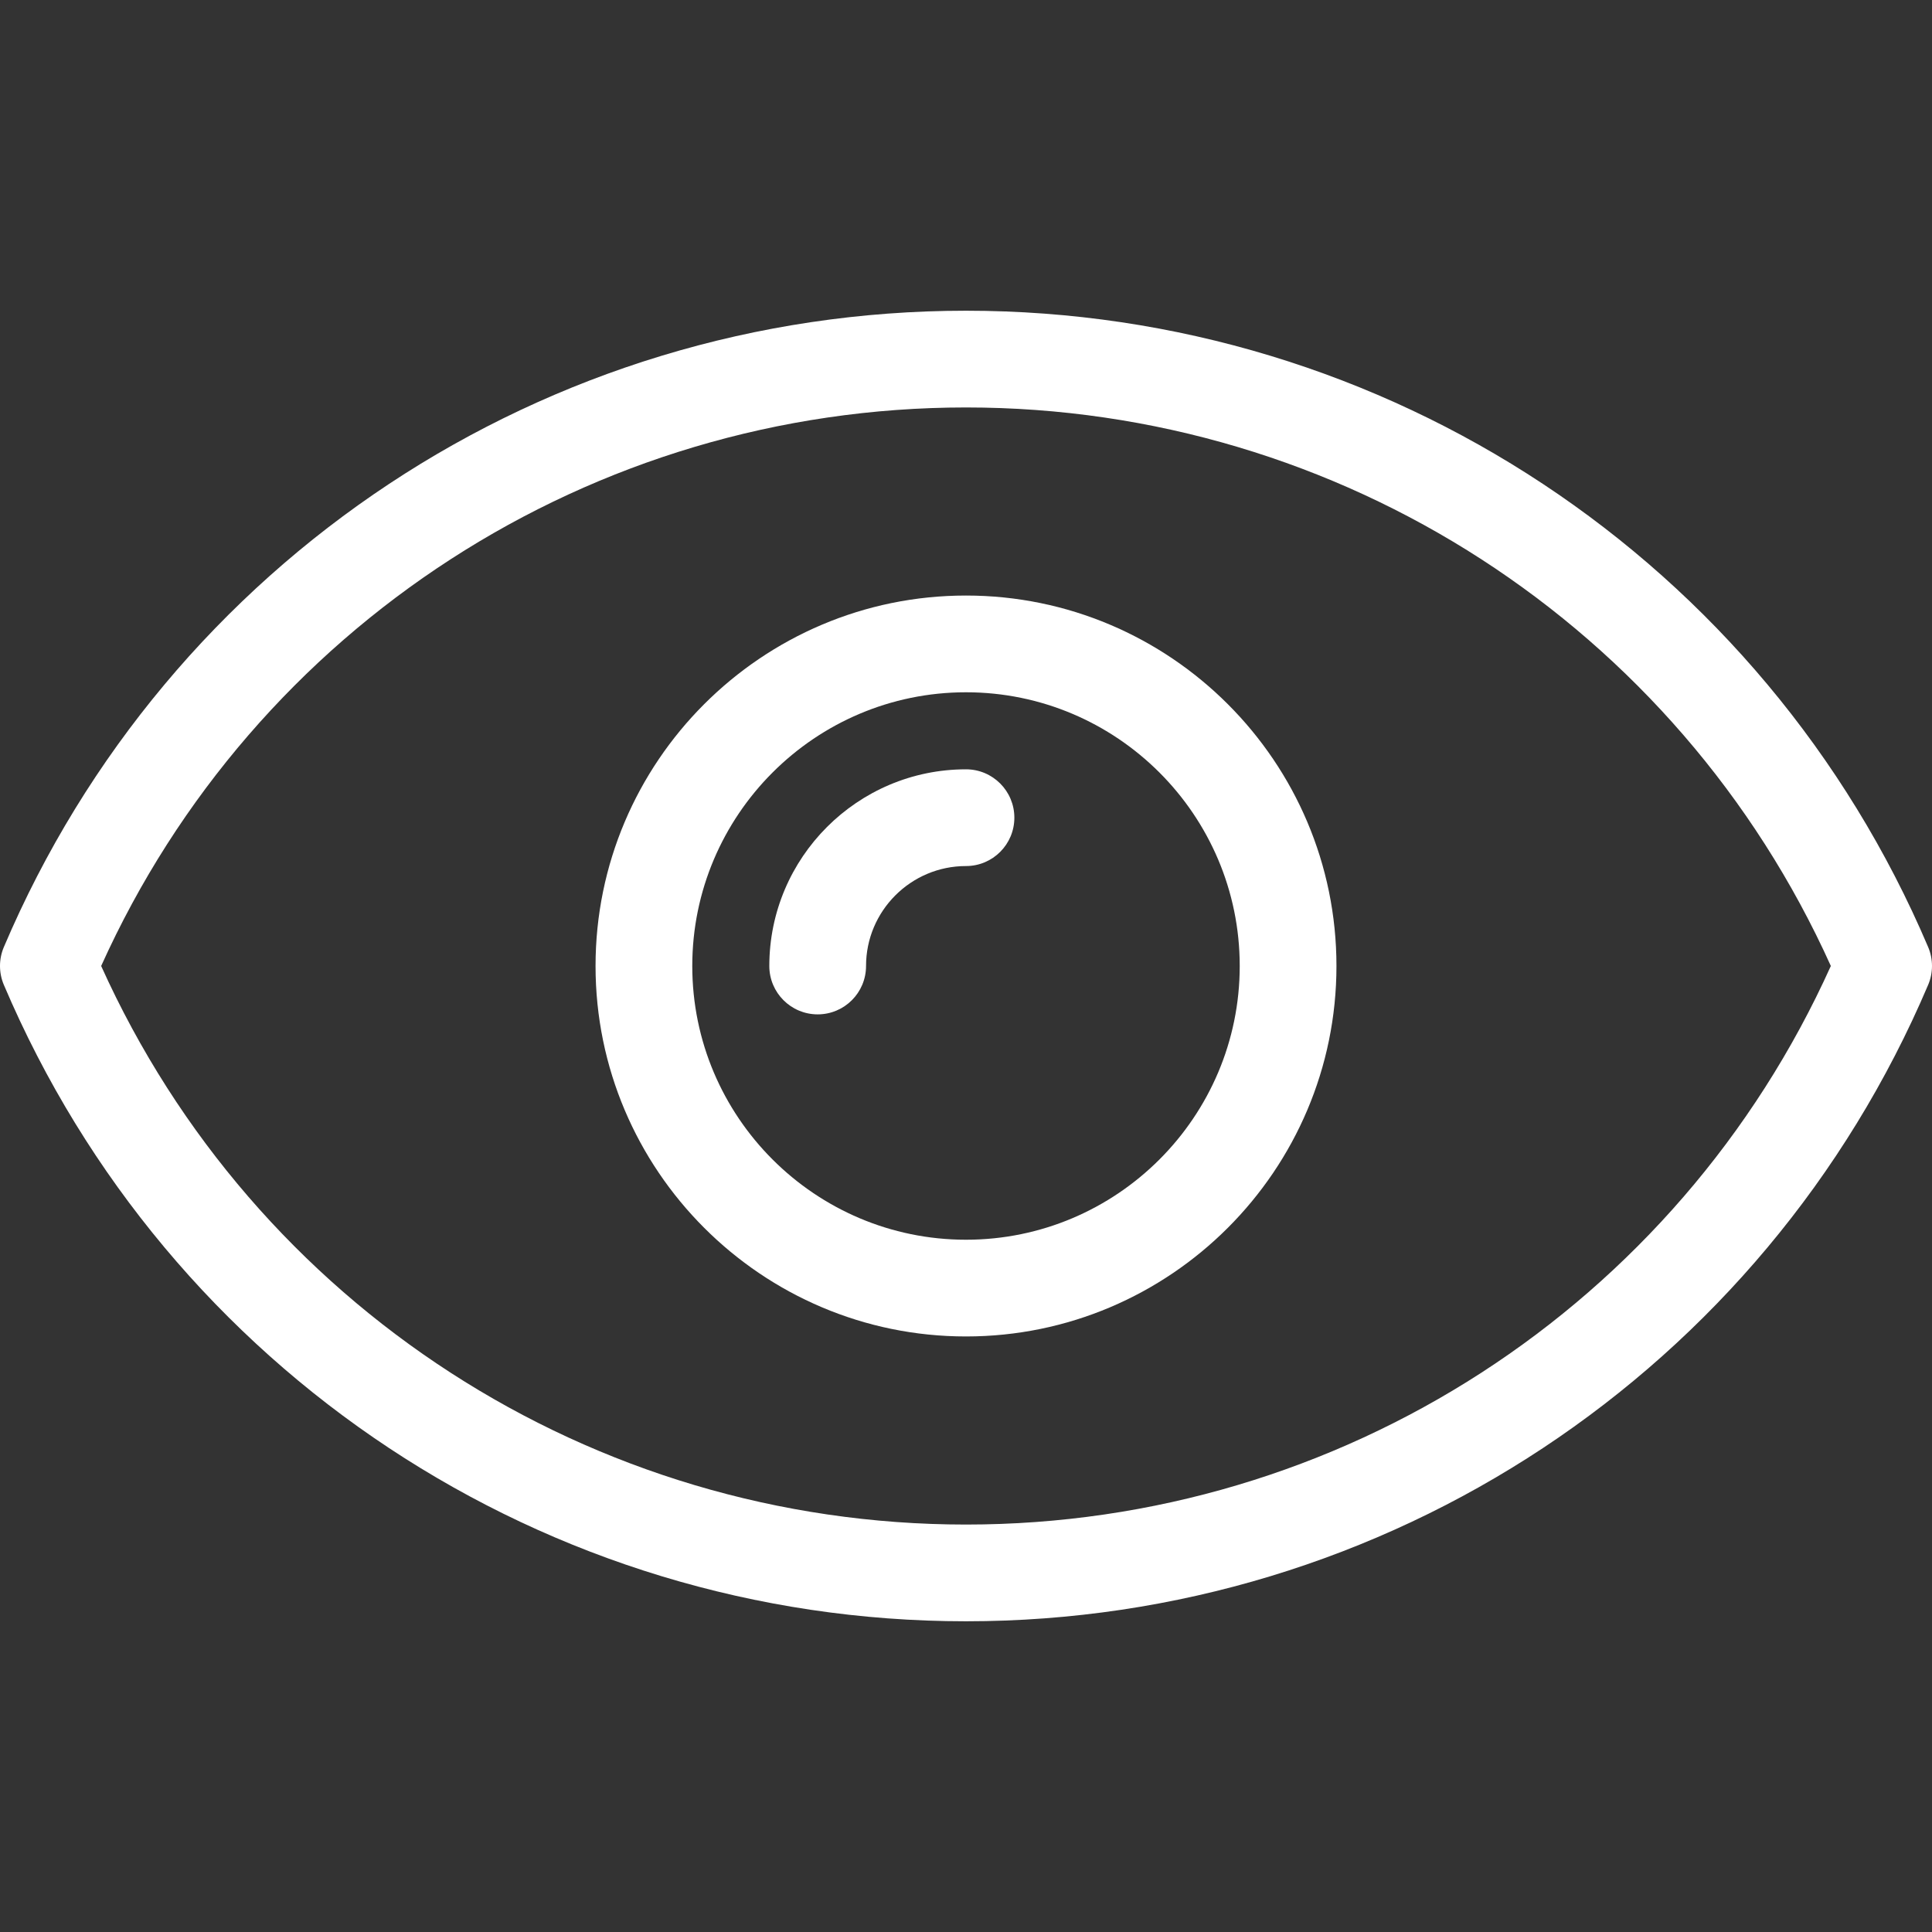 <?xml version="1.0" encoding="UTF-8"?> <svg xmlns="http://www.w3.org/2000/svg" xmlns:xlink="http://www.w3.org/1999/xlink" version="1.1" id="Layer_1" x="0px" y="0px" viewBox="0 0 512 512" style="enable-background:new 0 0 512 512;" xml:space="preserve"><rect x="0" y="0" width="512" height="512" fill="#333333" stroke="none"/><g><g><g><path d="M510.977,250.975C467.408,148.537,367.321,82.344,256,82.344S44.594,148.535,1.023,250.975 c-1.364,3.206-1.364,6.827,0,10.033C44.591,363.458,144.677,429.656,256,429.656c111.326,0,211.411-66.198,254.977-168.648 C512.341,257.802,512.341,254.181,510.977,250.975z M256,404.022c-99.194,0-188.557-57.922-229.191-148.029 c40.635-90.098,130-148.014,229.191-148.014c99.193,0,188.557,57.916,229.191,148.012 C444.557,346.098,355.194,404.022,256,404.022z" fill="#000000" style="fill: rgb(255, 255, 255);"></path><path d="M256,157.825c-54.134,0-98.174,44.041-98.174,98.174c0,54.133,44.041,98.174,98.174,98.174 c54.133,0,98.174-44.04,98.174-98.174C354.174,201.865,310.133,157.825,256,157.825z M256,328.541 c-39.998,0-72.54-32.542-72.54-72.54s32.542-72.54,72.54-72.54s72.54,32.542,72.54,72.54S295.998,328.541,256,328.541z" fill="#000000" style="fill: rgb(255, 255, 255);"></path><path d="M256,203.878c-28.739,0-52.123,23.382-52.123,52.123c0,7.078,5.737,12.817,12.817,12.817 c7.08,0,12.817-5.739,12.817-12.817c0-14.606,11.882-26.489,26.489-26.489c7.08,0,12.817-5.739,12.817-12.817 C268.817,209.615,263.078,203.878,256,203.878z" fill="#000000" style="fill: rgb(255, 255, 255);"></path></g></g></g></svg> 